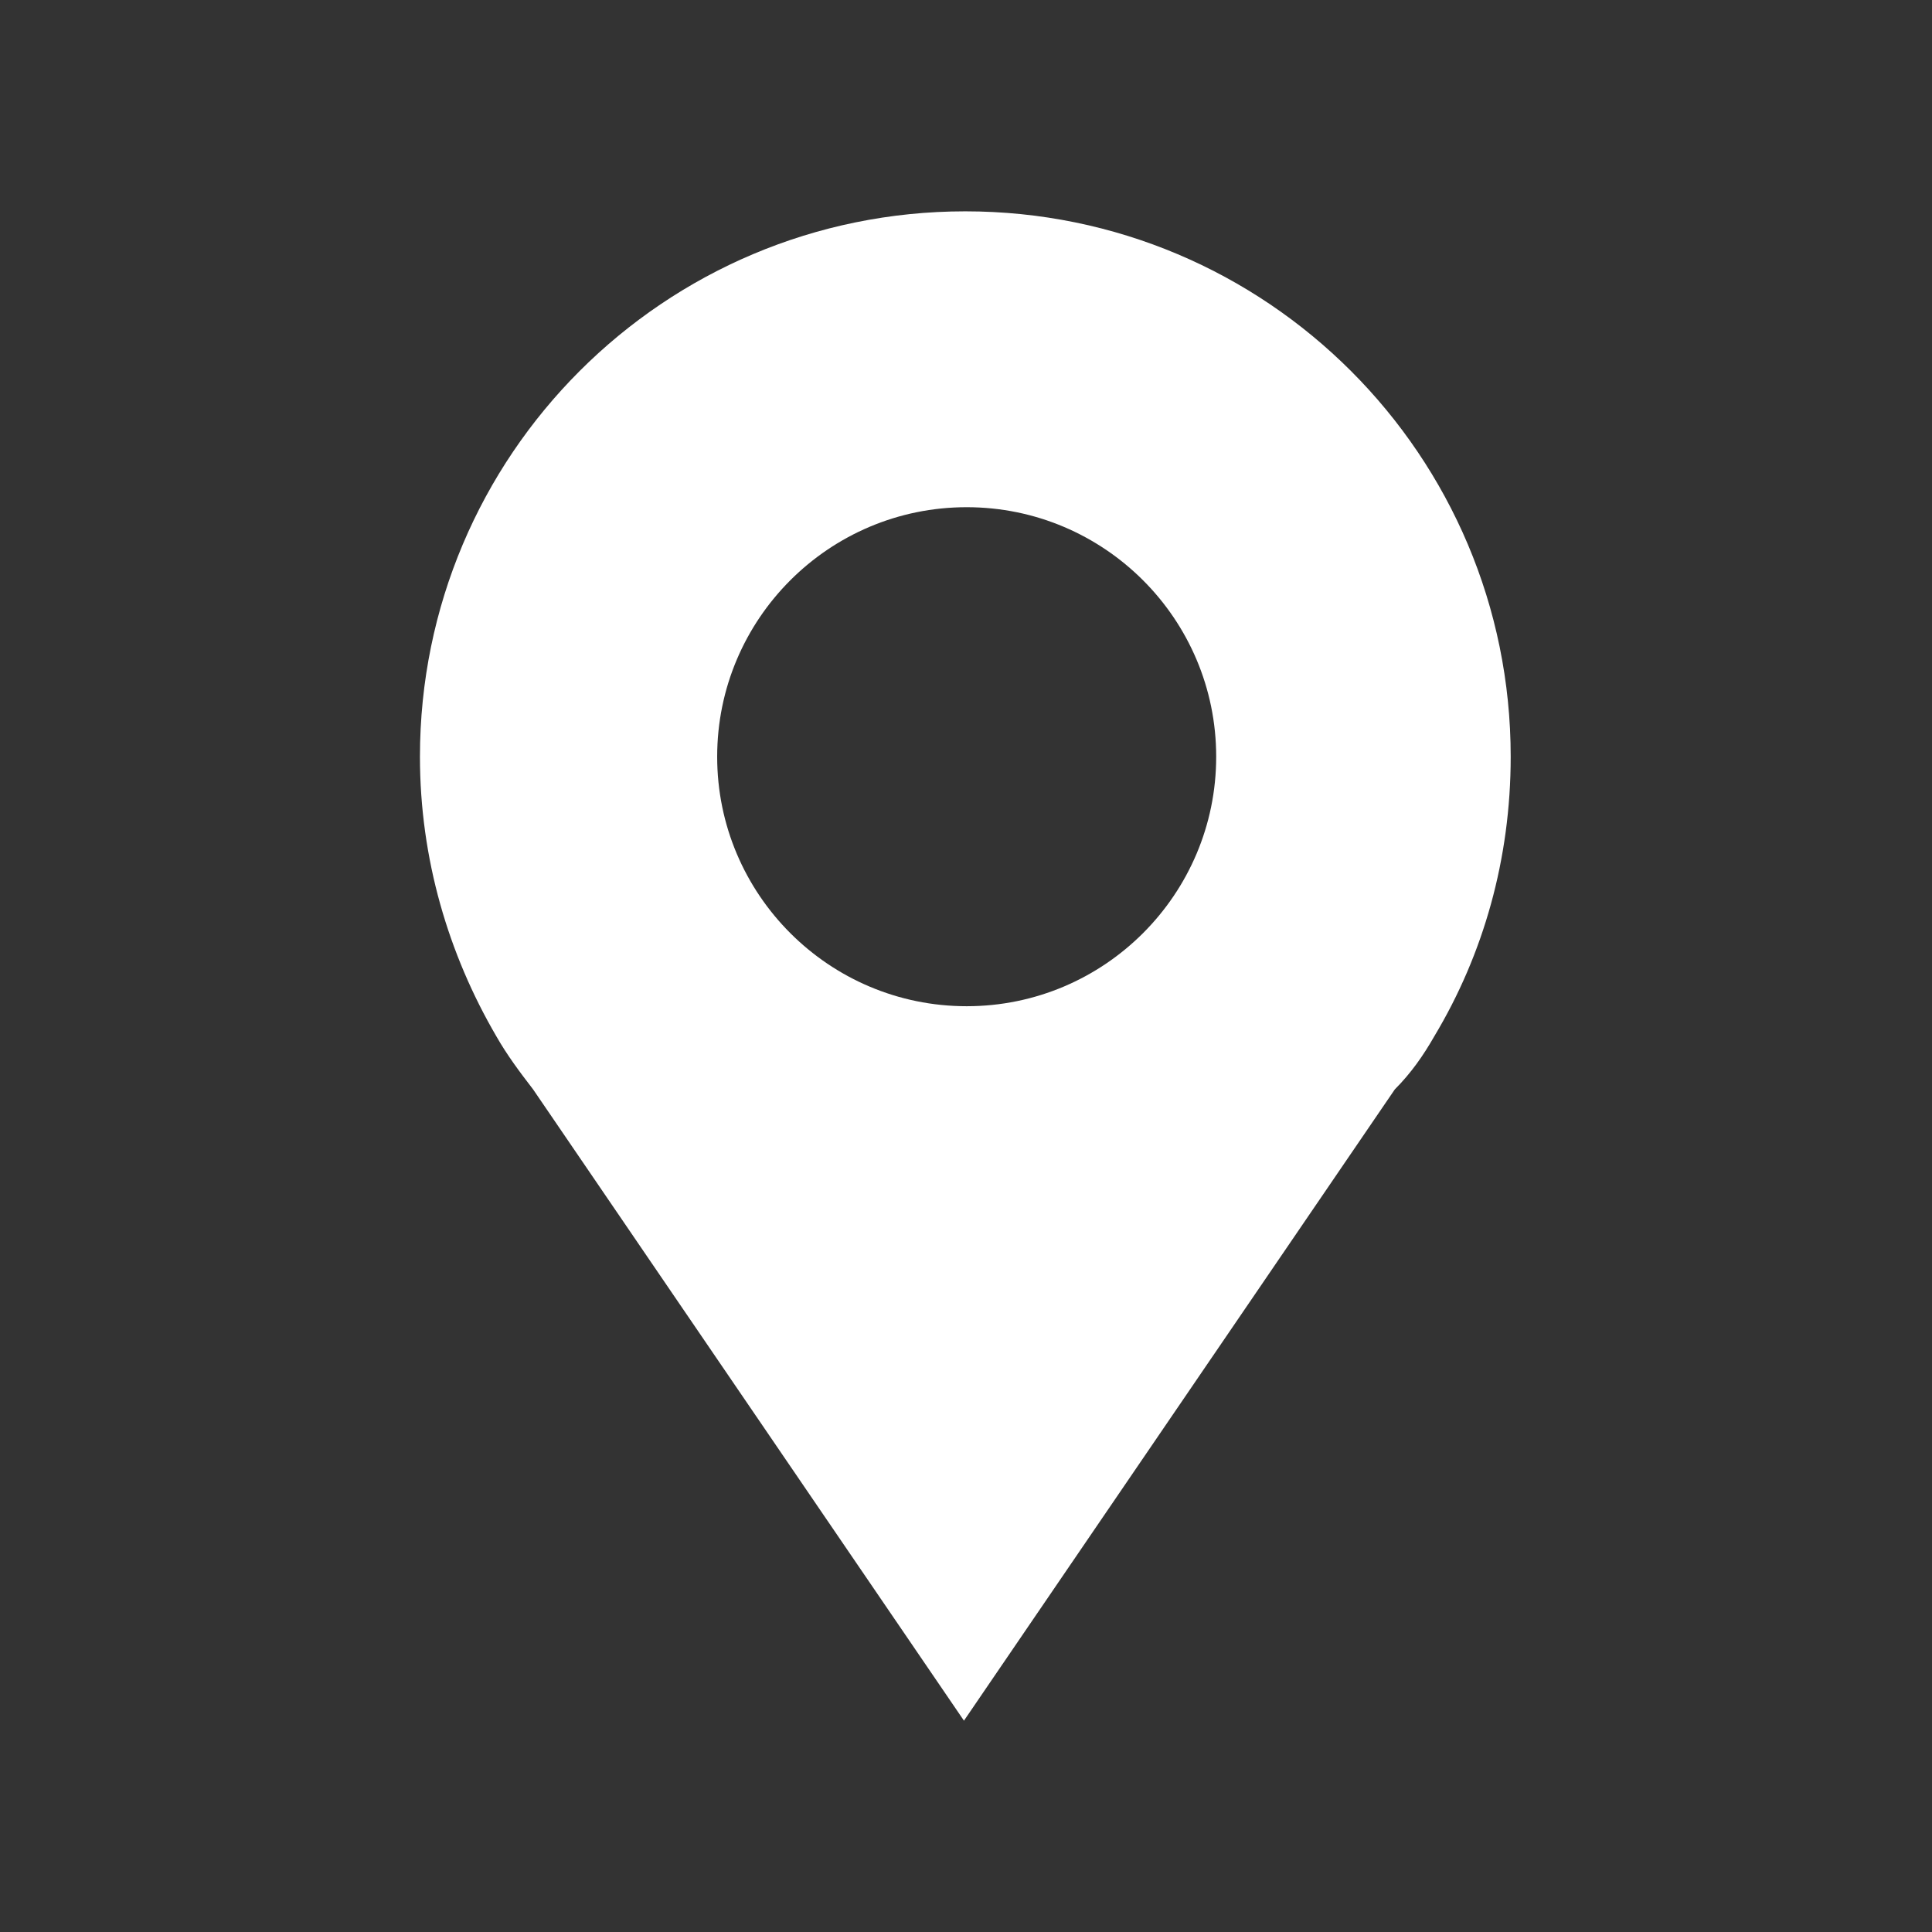 <svg version="1.1" id="栝鍣_1" xmlns="http://www.w3.org/2000/svg" xmlns:xlink="http://www.w3.org/1999/xlink" x="0px" y="0px"
     viewBox="0 0 141.7 141.7" style="enable-background:new 0 0 141.7 141.7;" xml:space="preserve">
<rect x="0" y="0" width="141.7" height="141.7" fill="#333333" stroke="none"/>
<style type="text/css">
	.st0{fill:#FFFFFF;}
</style>
    <path class="st0" d="M105.2,76L105.2,76c3.6-6,5.6-13,5.6-20.5c0-22.1-17.9-40-40-40s-40,17.9-40,40c0,7.5,2.1,14.5,5.6,20.5l0,0
	l0,0c0.8,1.4,1.7,2.6,2.7,3.9l31.6,46.3l31.6-46.3C103.5,78.7,104.4,77.4,105.2,76L105.2,76z M52.6,55.5c0-10.1,8.2-18.3,18.3-18.3
	s18.3,8.2,18.3,18.3S81,73.8,70.9,73.8S52.6,65.6,52.6,55.5z"/>
</svg>
